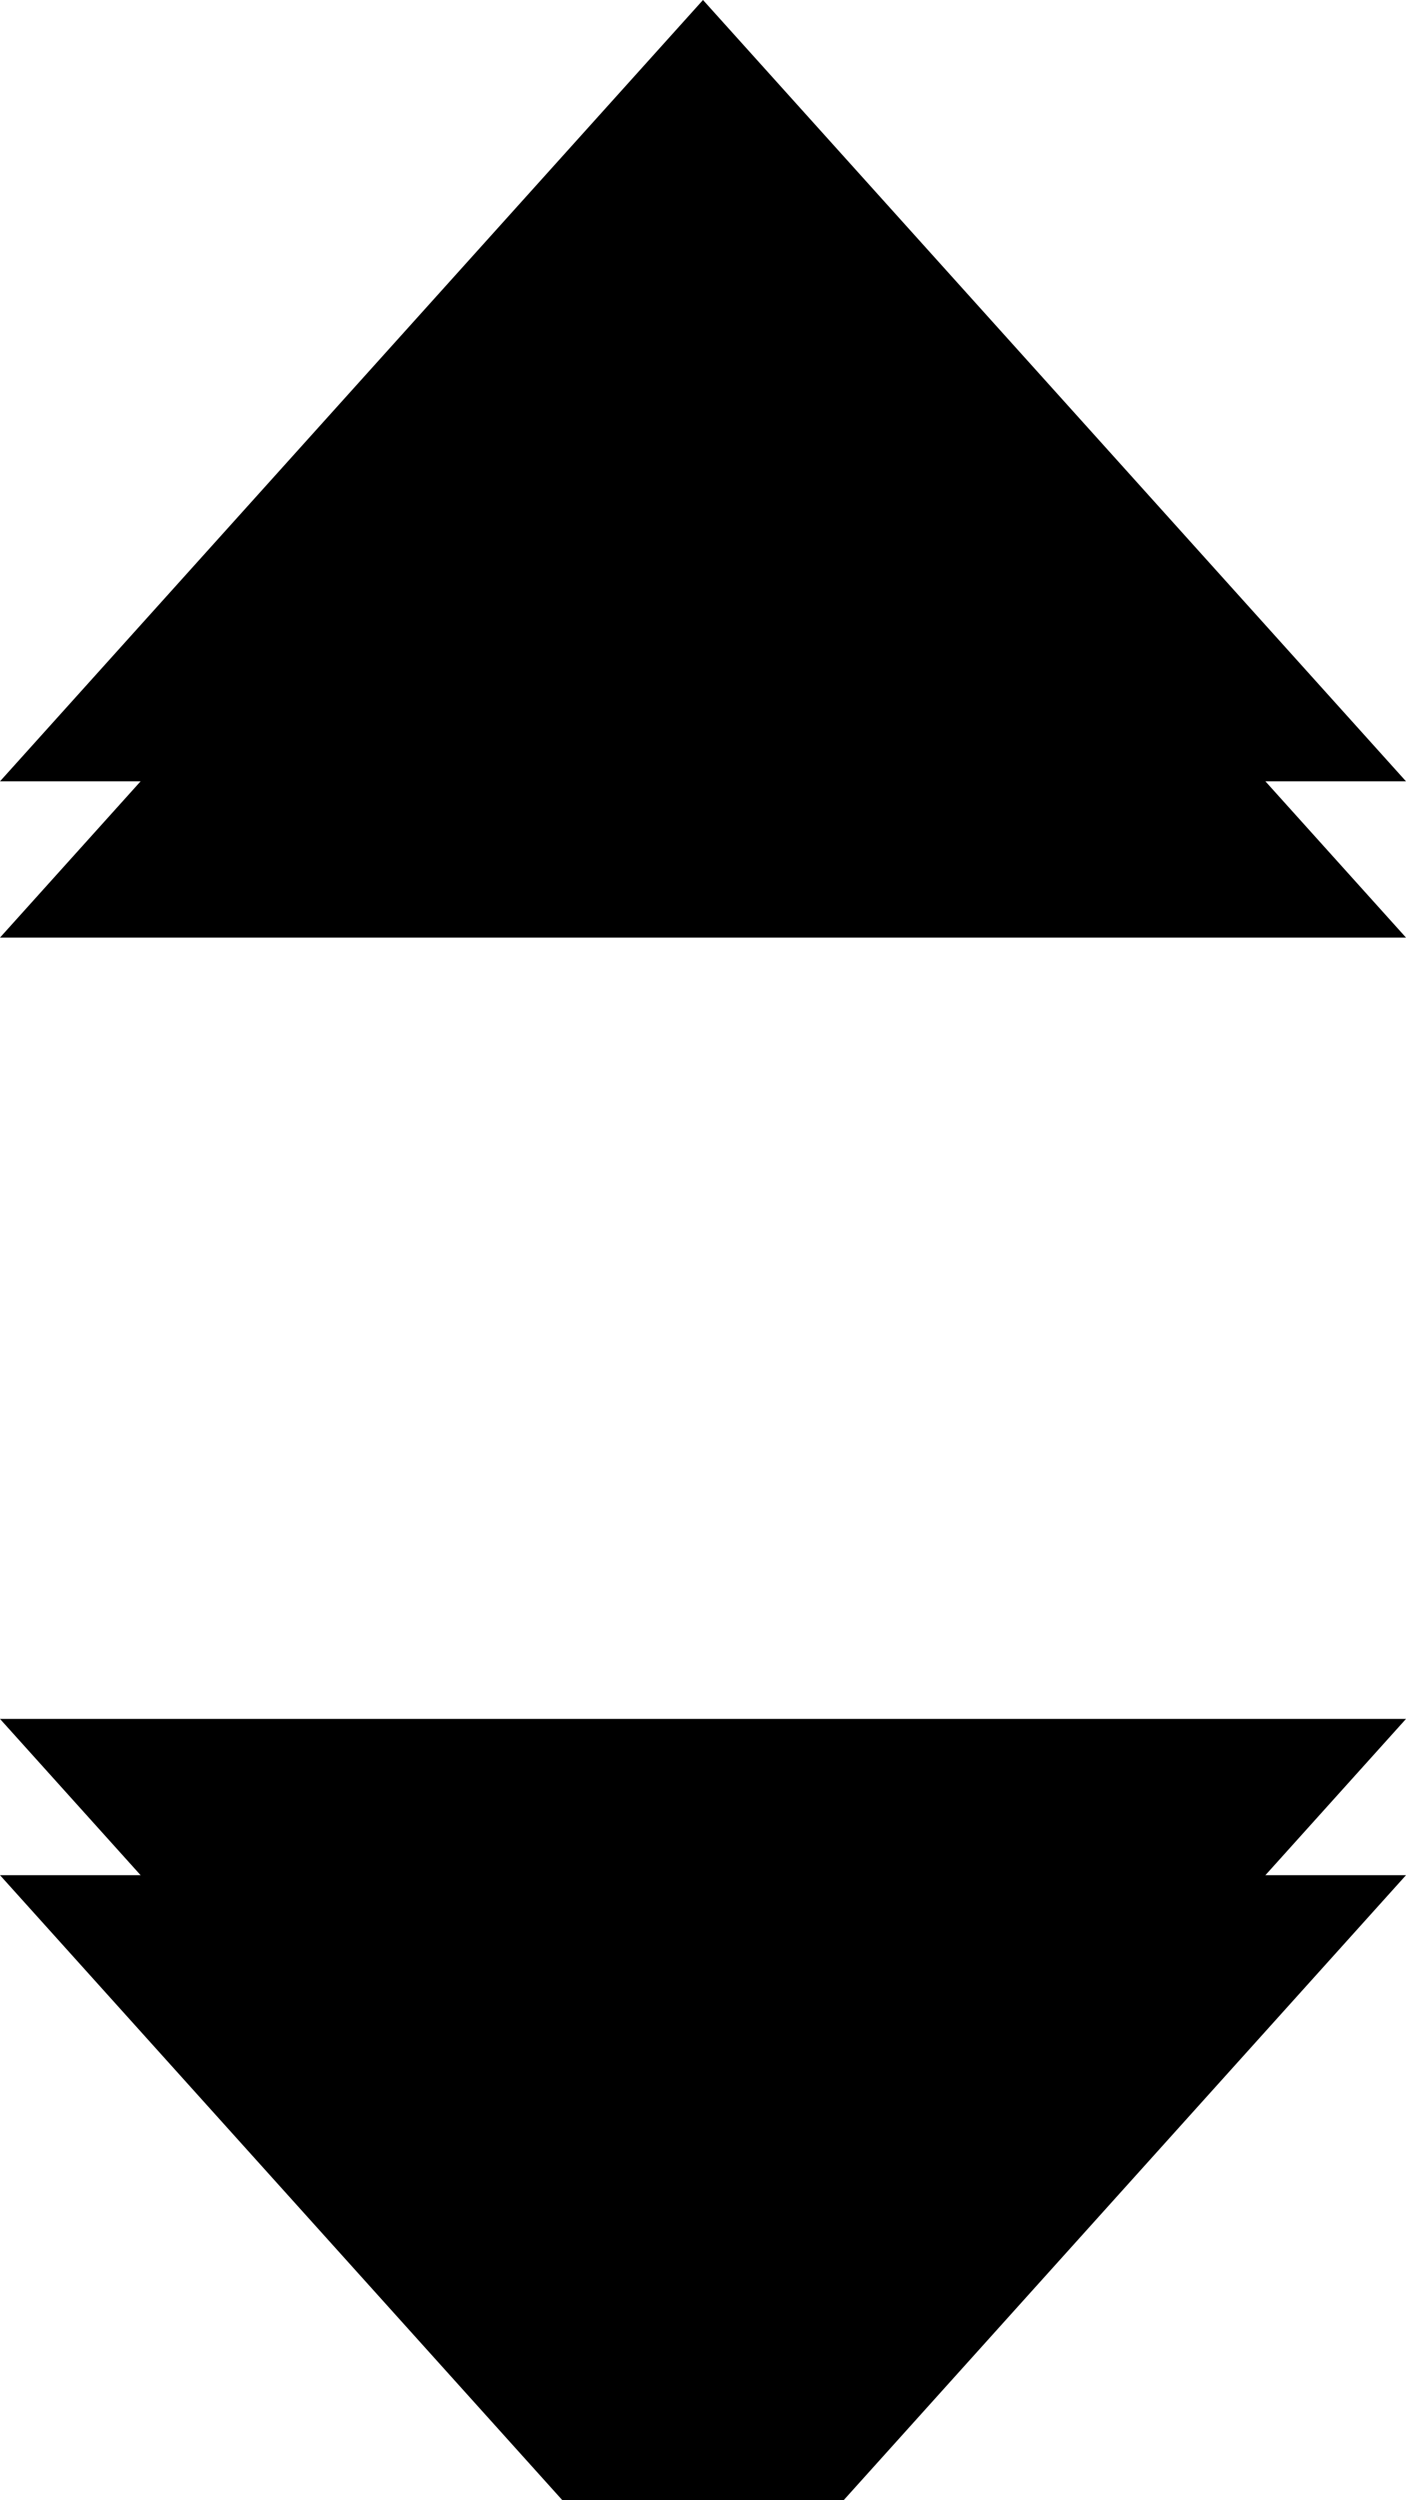 <?xml version="1.0" encoding="UTF-8"?>
<svg xmlns="http://www.w3.org/2000/svg" xmlns:xlink="http://www.w3.org/1999/xlink" width="9px" height="16px" viewBox="0 0 9 16" version="1.1">
    <title>Triangles</title>
    <defs>
        <polygon id="path-1" points="4.5 16 9 11 0 11"></polygon>
        <filter x="-5.6%" y="-10.0%" width="111.1%" height="140.0%" filterUnits="objectBoundingBox" id="filter-2">
            <feOffset dx="0" dy="1" in="SourceAlpha" result="shadowOffsetOuter1"></feOffset>
            <feColorMatrix values="0 0 0 0 1   0 0 0 0 1   0 0 0 0 1  0 0 0 1 0" type="matrix" in="shadowOffsetOuter1"></feColorMatrix>
        </filter>
        <polygon id="path-3" points="4.5 0 9 5 0 5"></polygon>
        <filter x="-5.6%" y="-10.0%" width="111.1%" height="140.0%" filterUnits="objectBoundingBox" id="filter-4">
            <feOffset dx="0" dy="1" in="SourceAlpha" result="shadowOffsetOuter1"></feOffset>
            <feColorMatrix values="0 0 0 0 1   0 0 0 0 1   0 0 0 0 1  0 0 0 1 0" type="matrix" in="shadowOffsetOuter1"></feColorMatrix>
        </filter>
    </defs>
    <g id="Symbol" stroke="none" stroke-width="1" fill="none" fill-rule="evenodd">
        <g id="form/Input/Select" transform="translate(-194, -10)">
            <g id="Triangles" transform="translate(194, 10)">
                <g id="Triangle">
                    <use fill="black" fill-opacity="1" filter="url(#filter-2)" xlink:href="#path-1"></use>
                    <use fill="currentColor" fill-rule="evenodd" xlink:href="#path-1"></use>
                </g>
                <g id="Triangle">
                    <use fill="black" fill-opacity="1" filter="url(#filter-4)" xlink:href="#path-3"></use>
                    <use fill="currentColor" fill-rule="evenodd" xlink:href="#path-3"></use>
                </g>
            </g>
        </g>
    </g>
</svg>